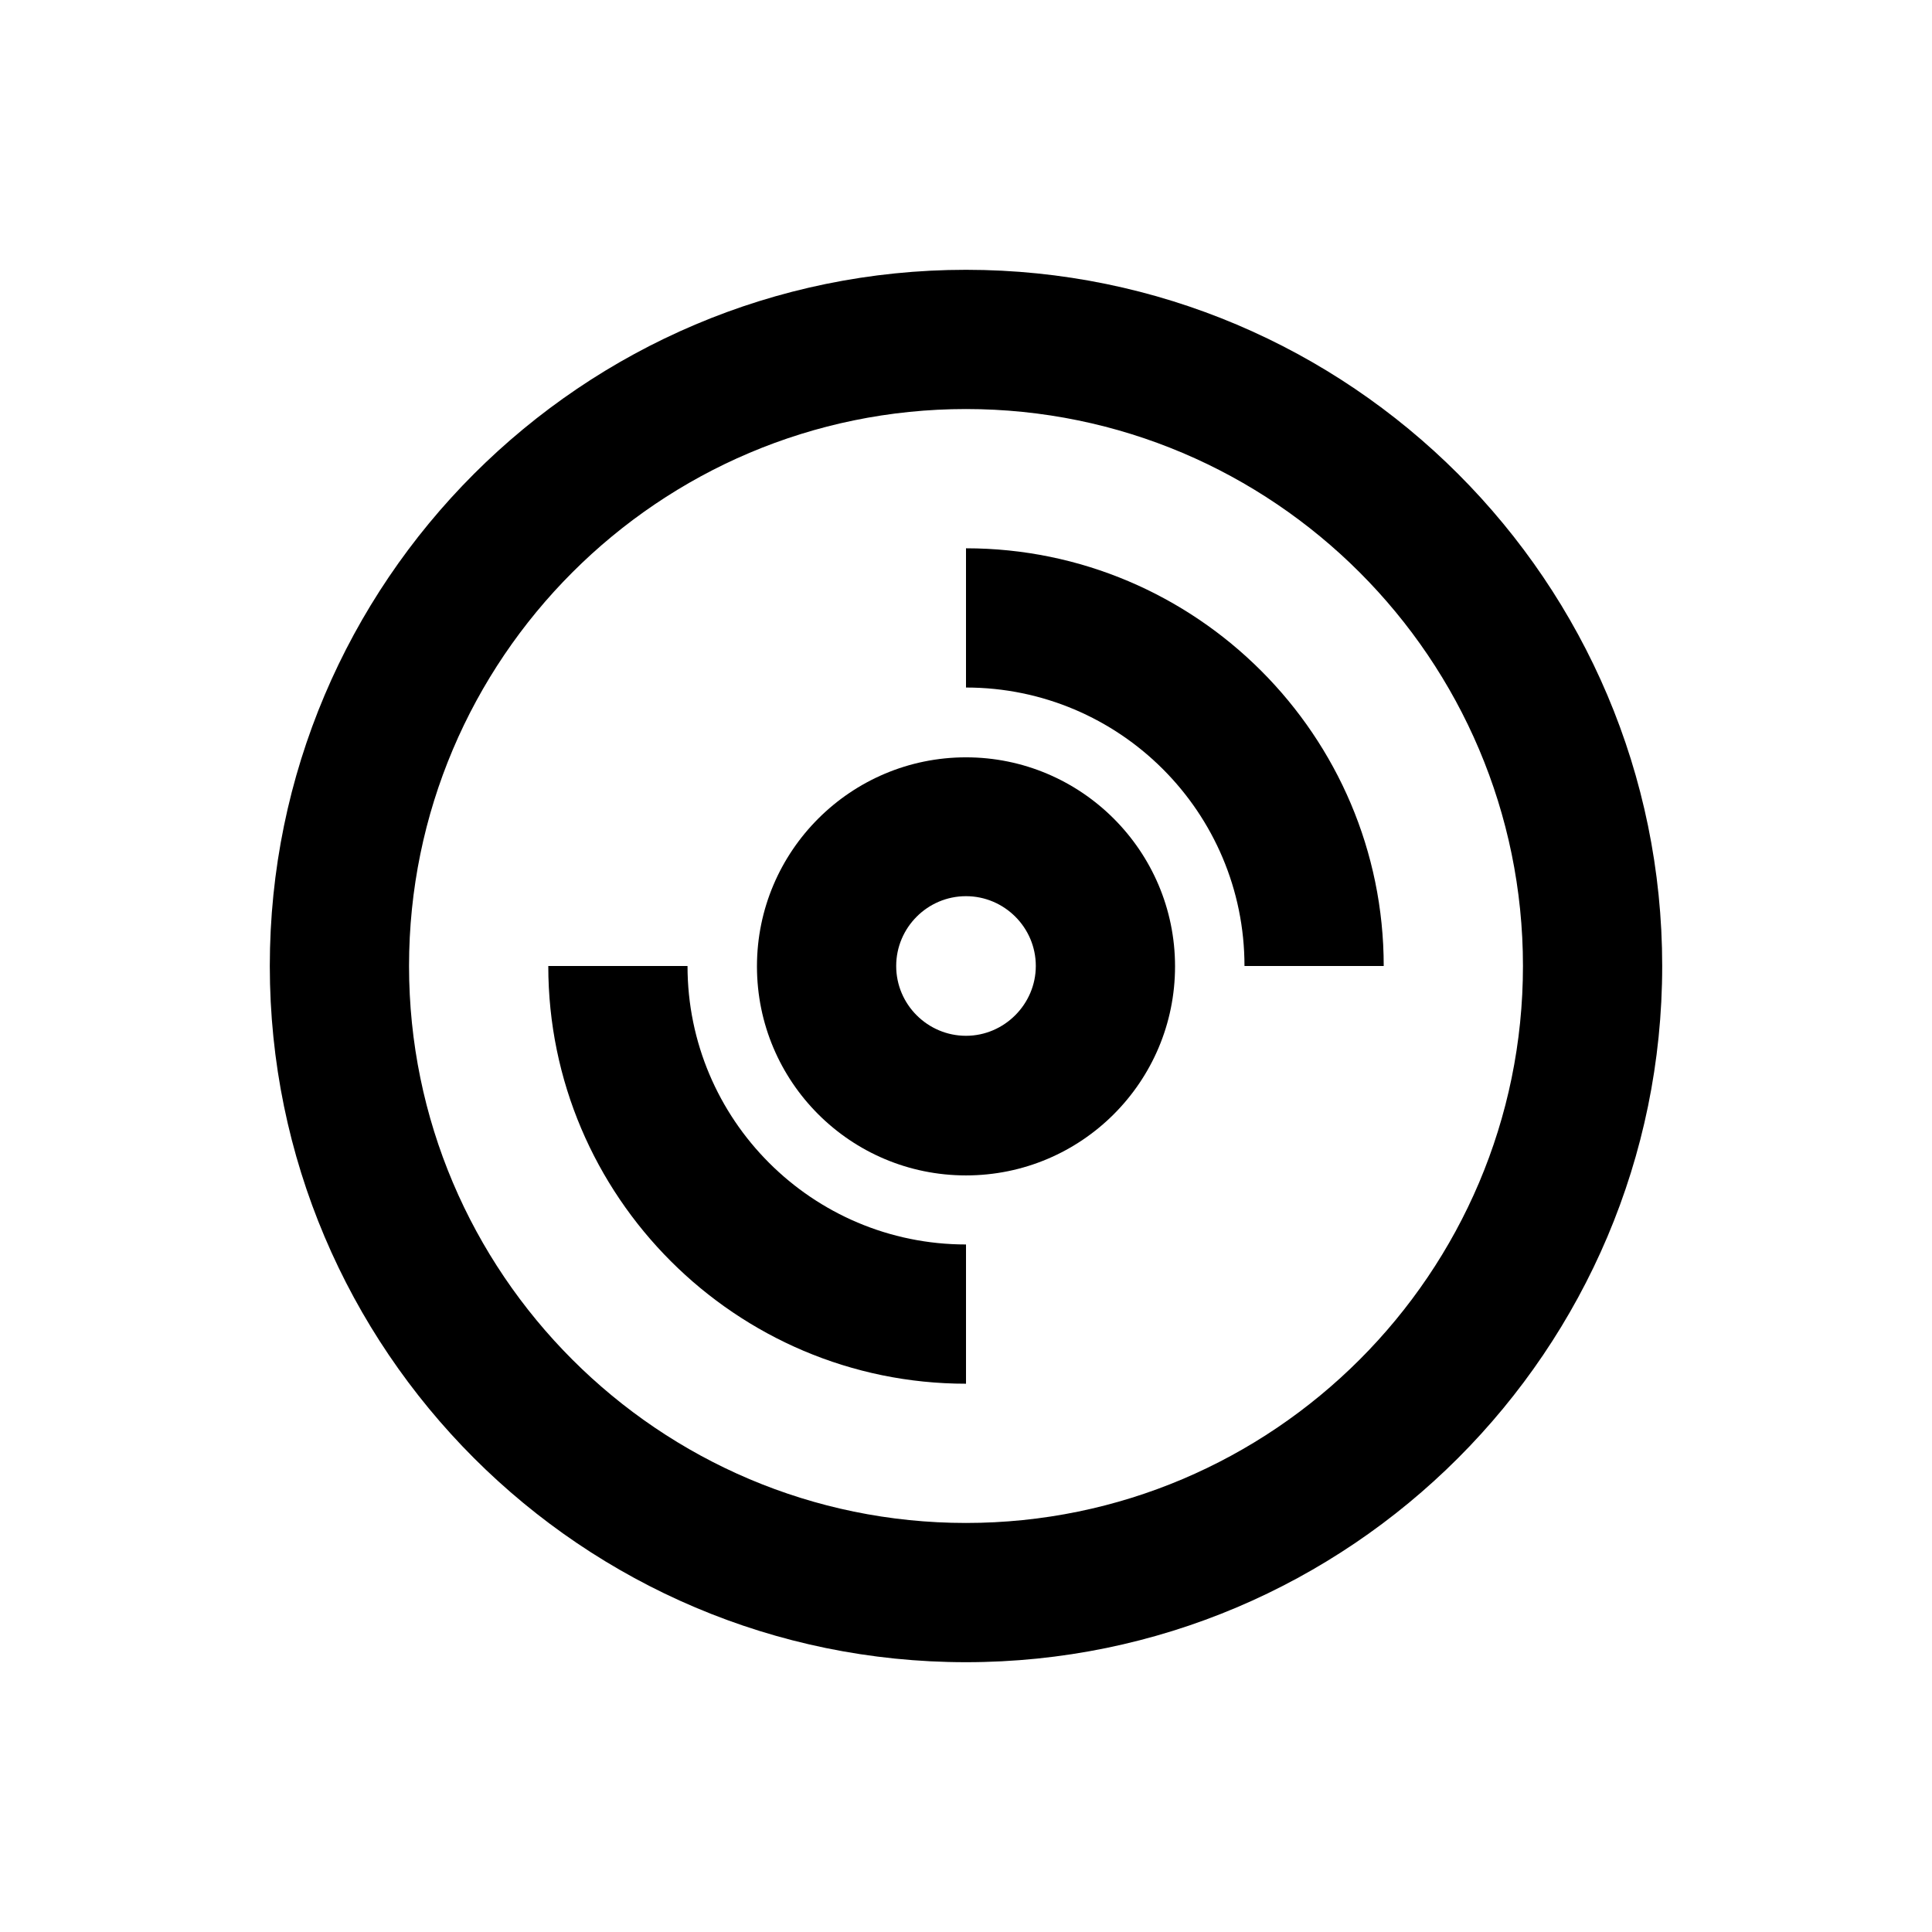 <?xml version="1.0" encoding="UTF-8"?>
<!-- Uploaded to: ICON Repo, www.svgrepo.com, Generator: ICON Repo Mixer Tools -->
<svg fill="#000000" width="800px" height="800px" version="1.1" viewBox="144 144 512 512" xmlns="http://www.w3.org/2000/svg">
 <g>
  <path d="m400 215.5c-101.75 0-184.5 82.758-184.5 184.5s82.754 184.5 184.5 184.5 184.5-82.754 184.5-184.5c0.004-101.75-82.75-184.5-184.5-184.5zm0 332.1c-81.379 0-147.6-66.223-147.6-147.6s66.223-147.6 147.6-147.6 147.6 66.223 147.6 147.6c-0.004 81.379-66.227 147.6-147.6 147.6z"/>
  <path d="m400 289.3v36.902c40.738 0 73.801 33.062 73.801 73.801h36.898c0-61.008-49.691-110.7-110.7-110.7z"/>
  <path d="m326.2 400h-36.898c0 61.008 49.691 110.7 110.7 110.7v-36.902c-40.738 0-73.801-33.062-73.801-73.797z"/>
  <path d="m400 344.7c-30.504 0-55.398 24.797-55.398 55.398 0 30.602 24.797 55.398 55.398 55.398s55.398-24.797 55.398-55.398c0-30.602-24.895-55.398-55.398-55.398zm0 73.797c-10.137 0-18.5-8.266-18.5-18.5 0-10.137 8.266-18.5 18.5-18.5 10.137 0 18.5 8.266 18.5 18.5-0.004 10.137-8.367 18.5-18.5 18.5z"/>
 </g>
</svg>